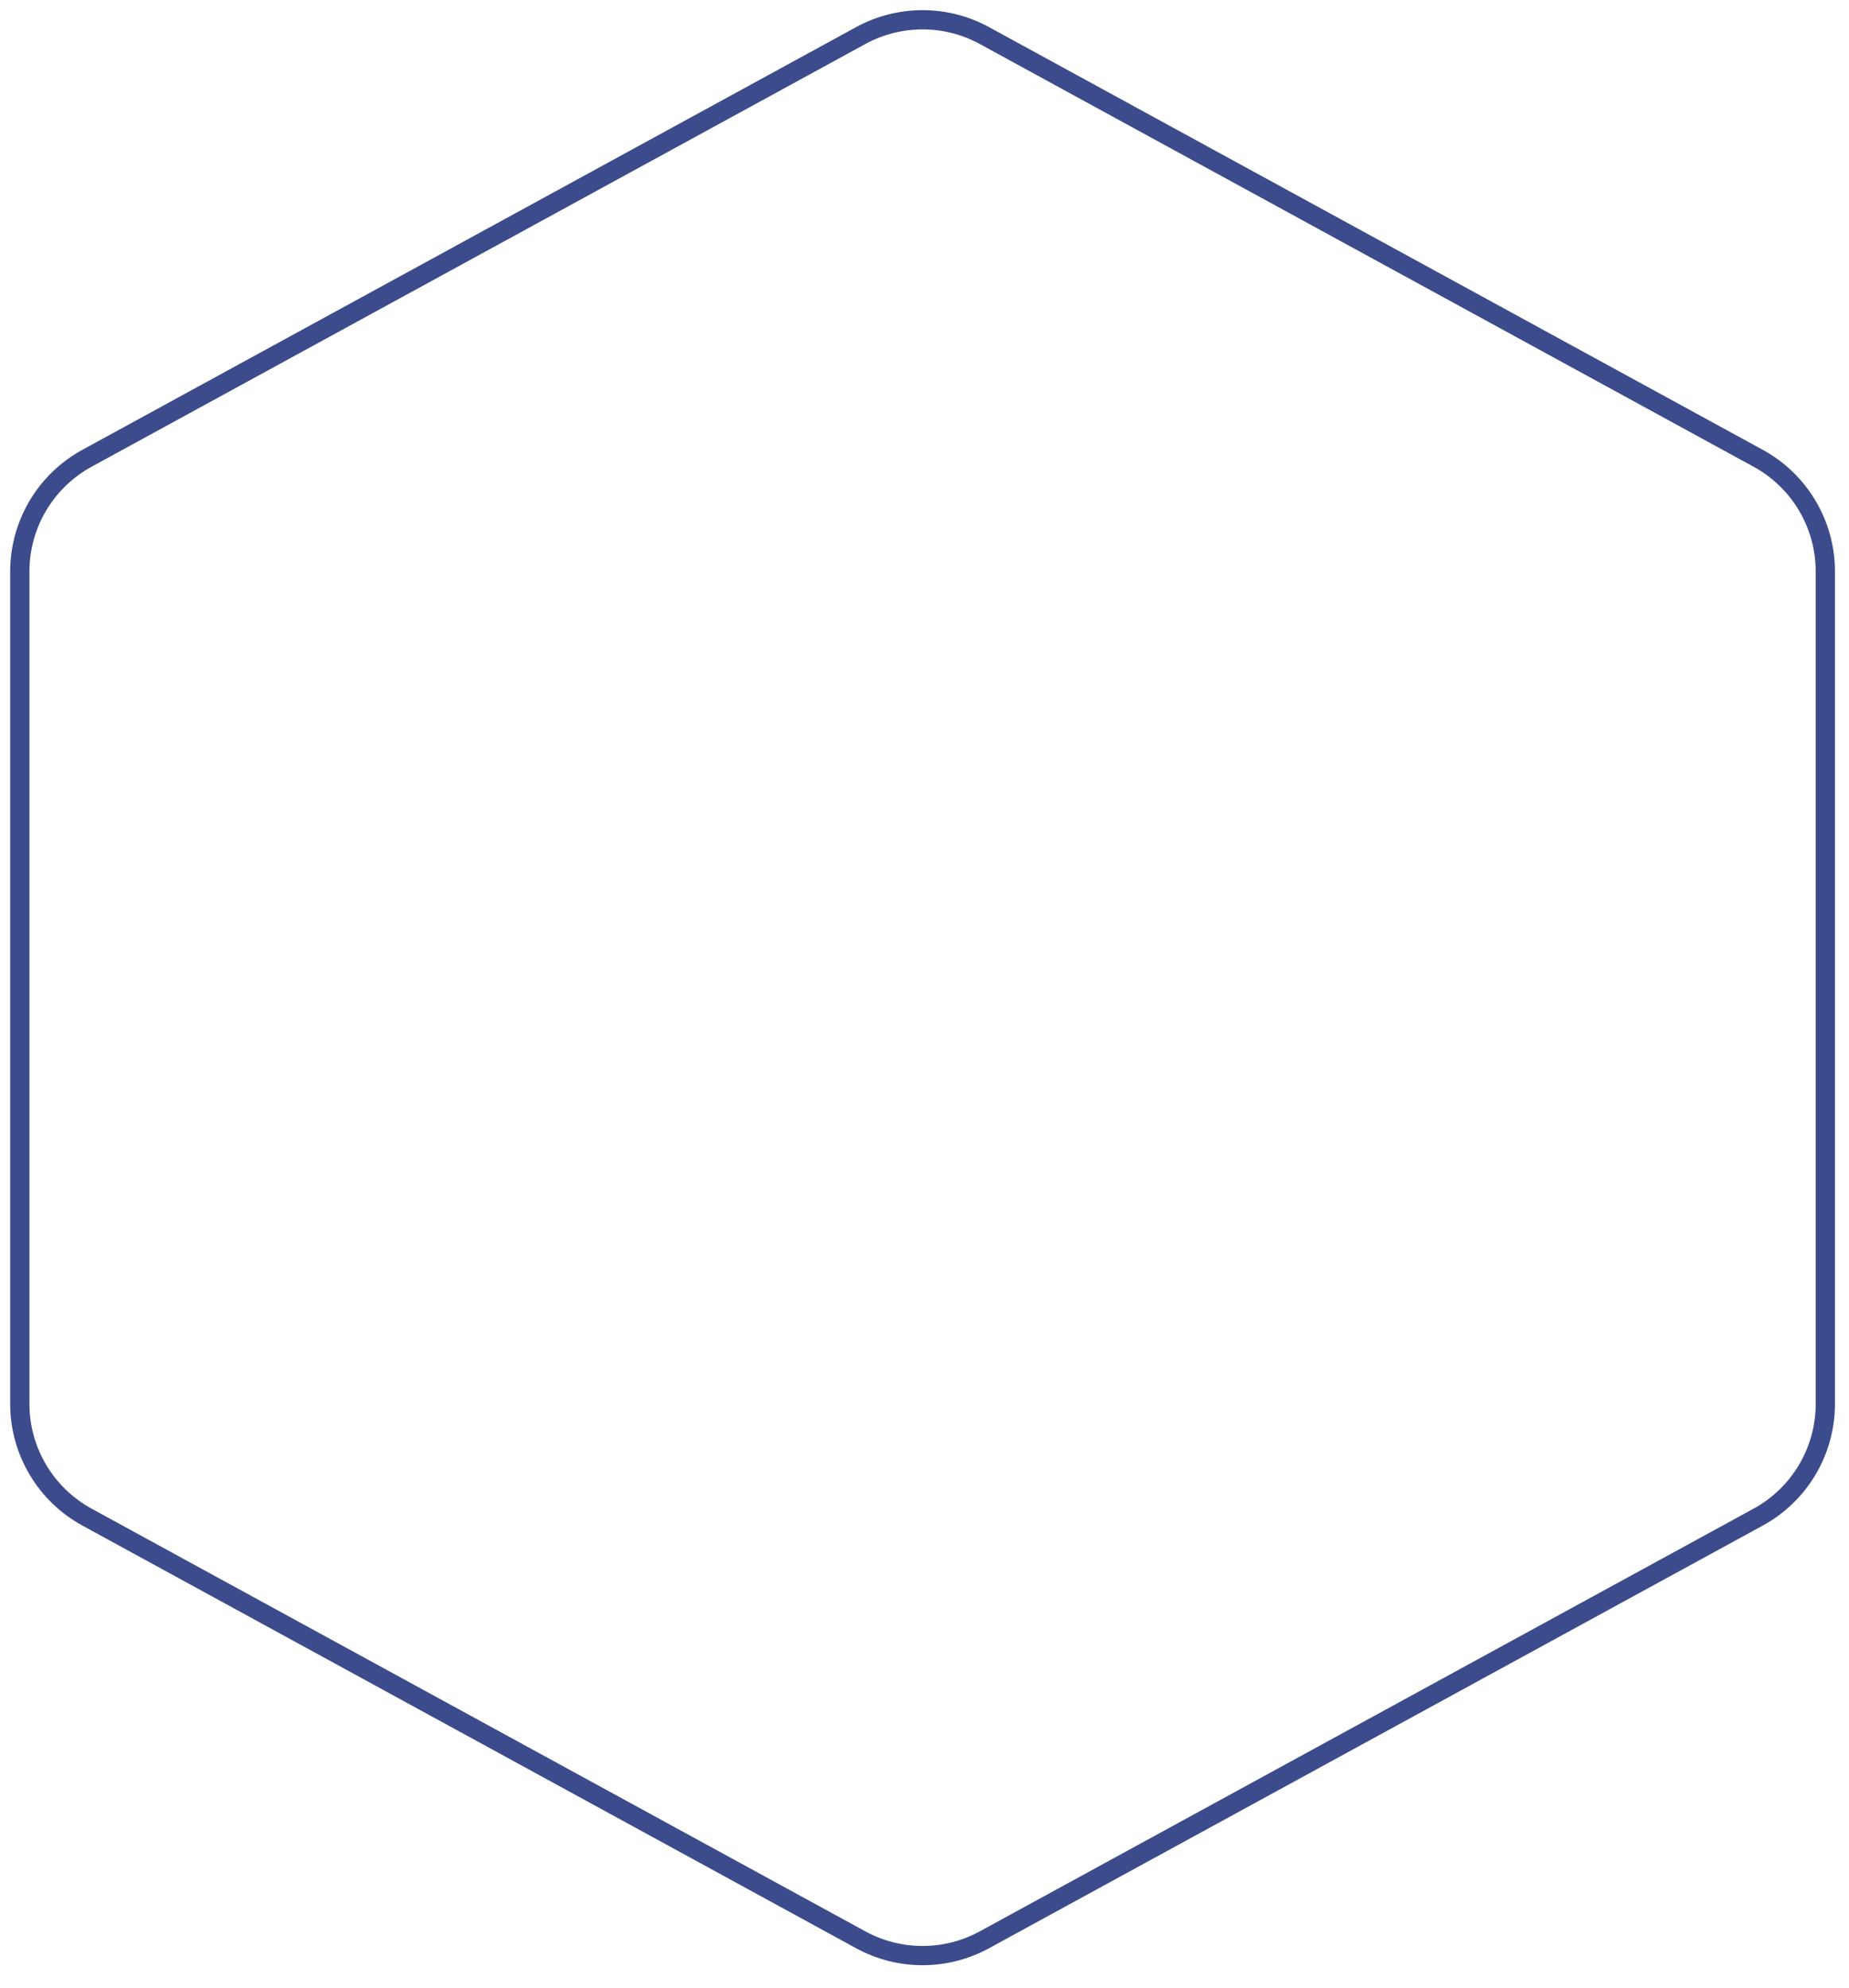 <svg width="80" height="86" viewBox="0 0 80 86" fill="none" xmlns="http://www.w3.org/2000/svg">
<path d="M37.24 1.539C38.908 0.628 40.925 0.628 42.593 1.539L76.07 19.828C77.862 20.807 78.976 22.686 78.976 24.727V60.742C78.976 62.784 77.862 64.663 76.07 65.642L42.593 83.93C40.925 84.841 38.908 84.841 37.24 83.93L3.764 65.642C1.972 64.663 0.857 62.784 0.857 60.742V24.727C0.857 22.686 1.972 20.807 3.764 19.828L37.24 1.539Z" stroke="#3C4B8C" stroke-width="0.833"/>
</svg>
